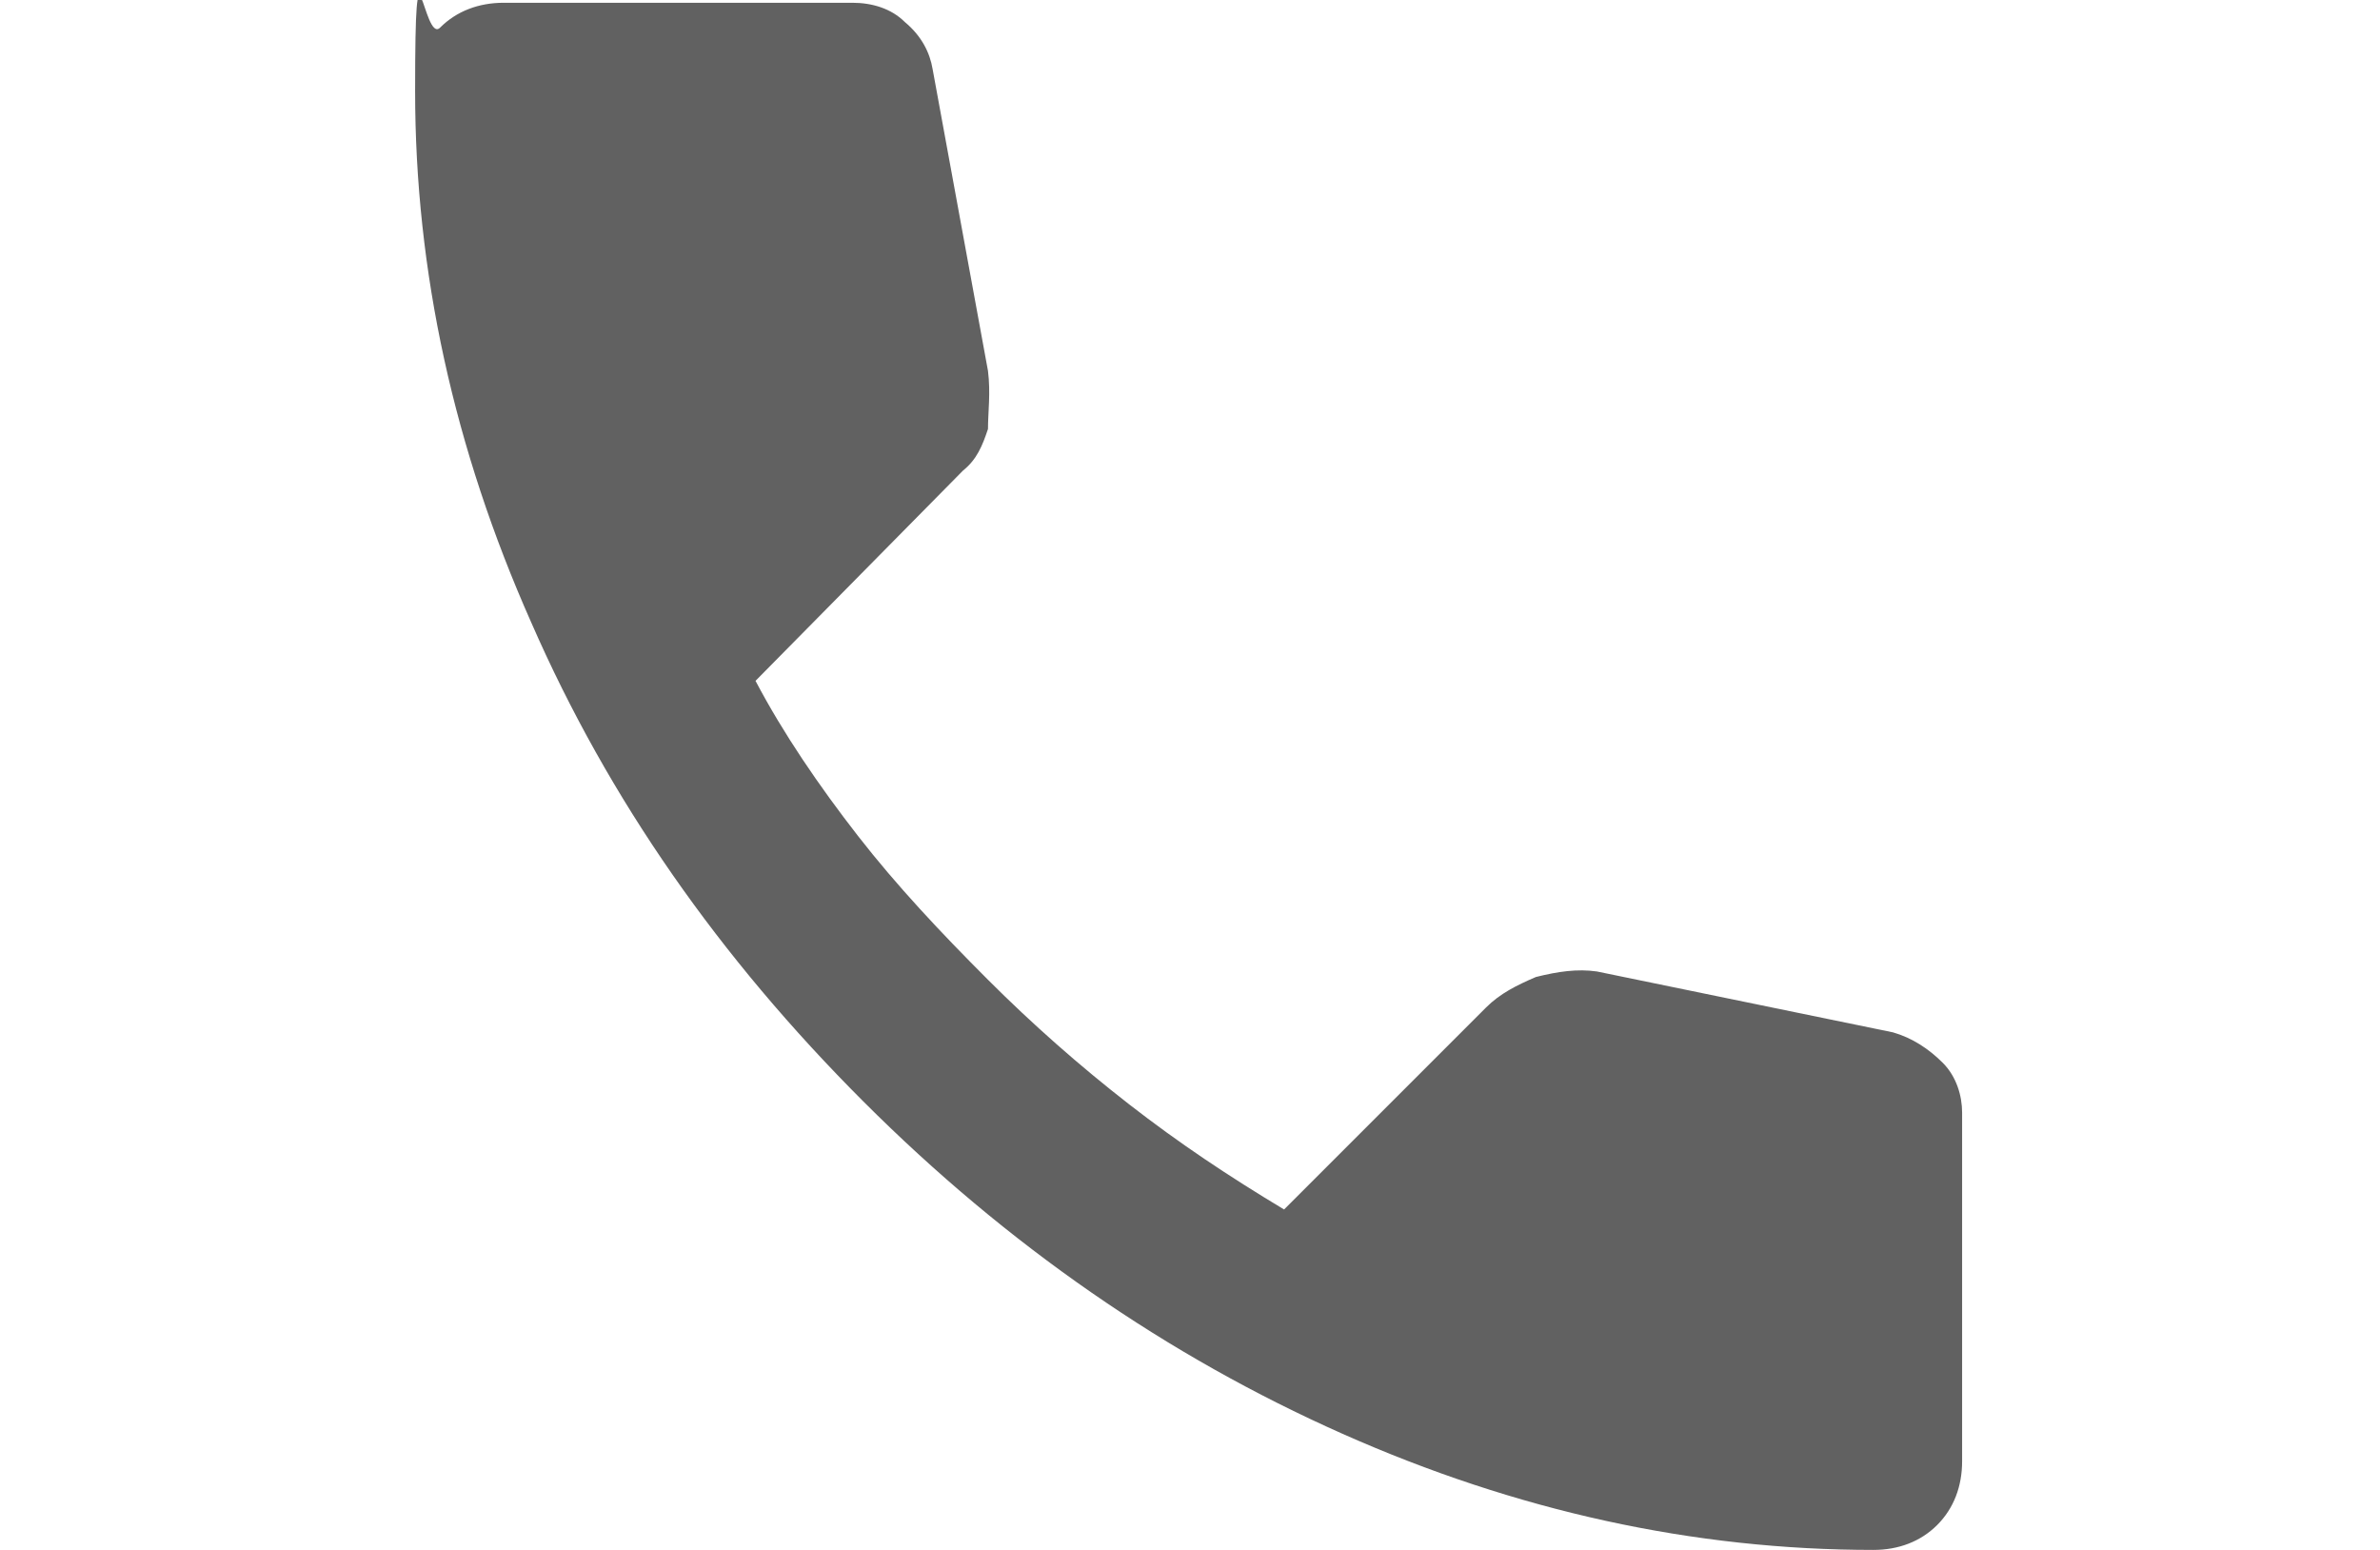<?xml version="1.0" encoding="UTF-8"?>
<svg id="_レイヤー_1" data-name="レイヤー_1" xmlns="http://www.w3.org/2000/svg" version="1.1" viewBox="0 0 86 56">
  <!-- Generator: Adobe Illustrator 29.1.0, SVG Export Plug-In . SVG Version: 2.1.0 Build 142)  -->
  <defs>
    <style>
      .st0 {
        fill: #616161;
      }
    </style>
  </defs>
  <path class="st0" d="M67.7,56c-6.5,0-12.9-1.4-19.2-4.2-6.3-2.8-12.1-6.8-17.3-12-5.2-5.2-9.2-10.9-12-17.3-2.8-6.3-4.2-12.7-4.2-19.2s.3-1.7.9-2.3c.6-.6,1.4-.9,2.3-.9h12.6c.7,0,1.4.2,1.9.7.6.5.9,1.1,1,1.7l2,10.9c.1.8,0,1.5,0,2.1-.2.6-.4,1.1-.9,1.5l-7.5,7.6c1,1.9,2.3,3.8,3.7,5.6,1.4,1.8,3,3.5,4.7,5.2,1.6,1.6,3.3,3.1,5.1,4.5,1.8,1.4,3.6,2.6,5.6,3.8l7.3-7.3c.5-.5,1.1-.8,1.8-1.1.8-.2,1.5-.3,2.2-.2l10.7,2.2c.7.2,1.3.6,1.8,1.1.5.5.7,1.2.7,1.8v12.6c0,.9-.3,1.7-.9,2.3-.6.6-1.4.9-2.3.9Z"/>
</svg>